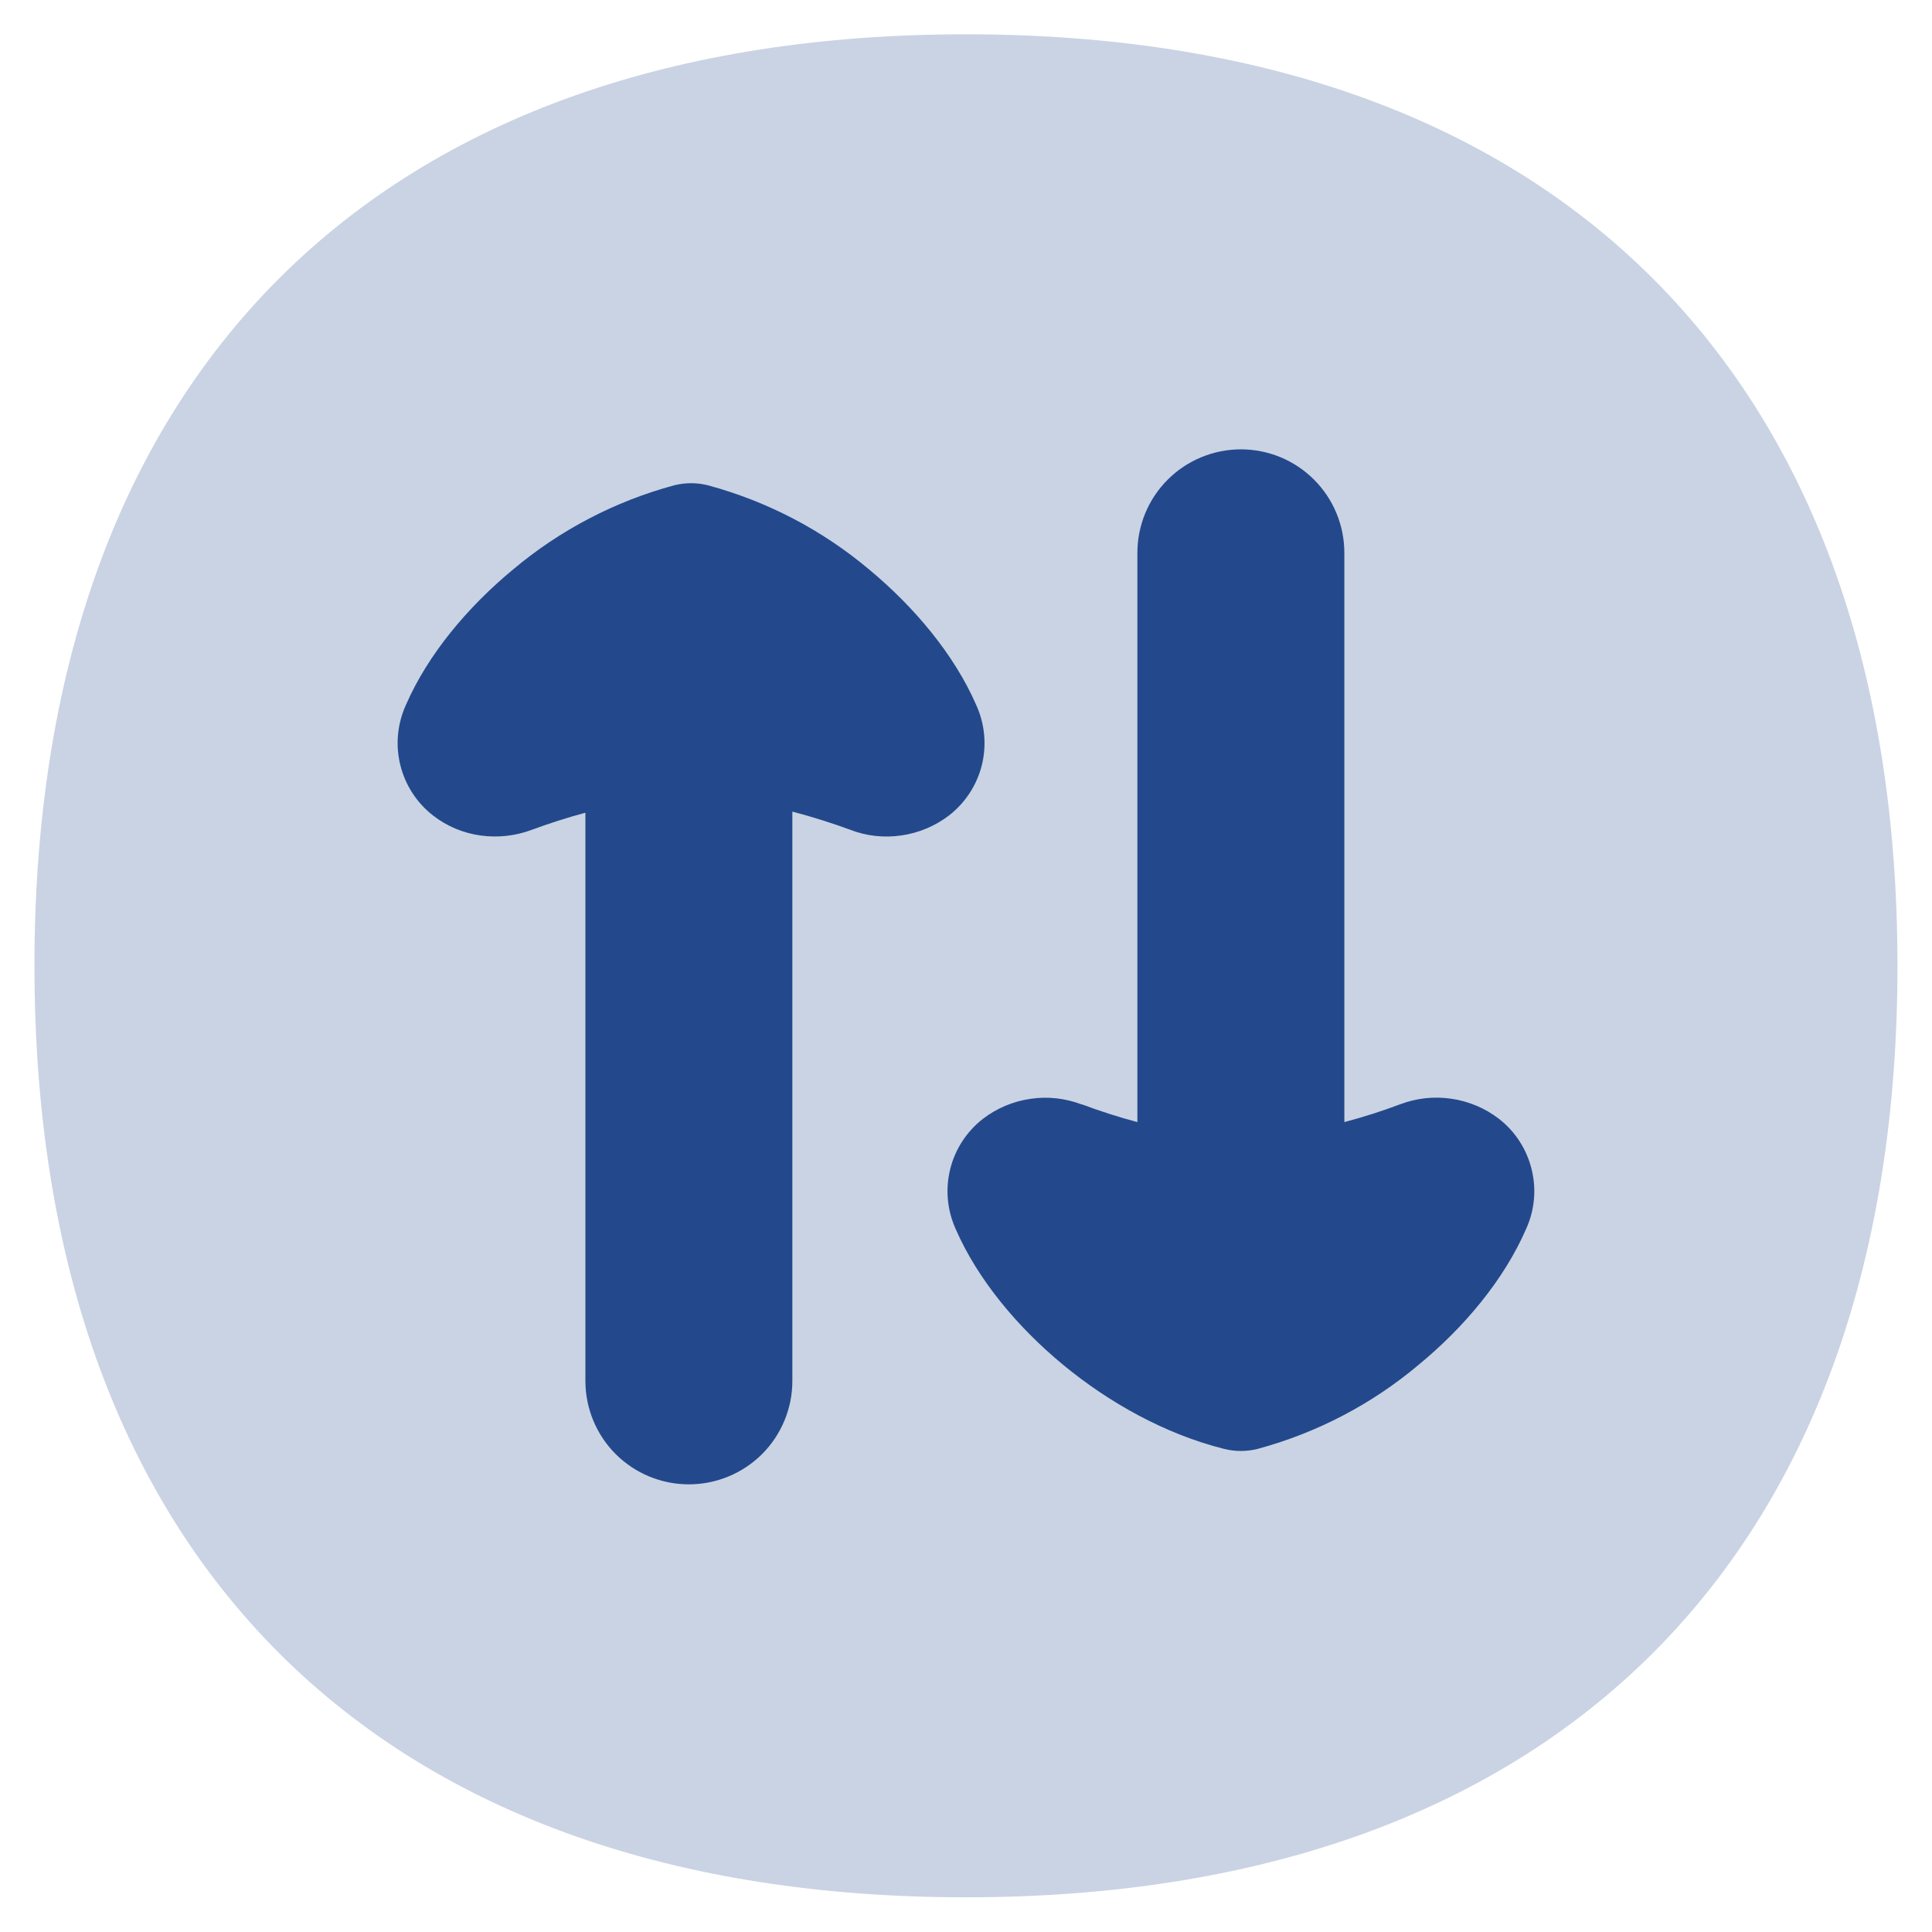 <svg width="24" height="24" viewBox="0 0 24 24" fill="none" xmlns="http://www.w3.org/2000/svg">
                                <g clip-path="url(#clip0_110_87920)">
                                    <path d="M0.428 11.997C0.428 8.411 1.439 5.488 3.464 3.462C5.49 1.437 8.413 0.426 11.999 0.426C15.585 0.426 18.508 1.437 20.535 3.462C22.559 5.488 23.571 8.411 23.571 11.997C23.571 15.584 22.559 18.506 20.535 20.533C18.508 22.557 15.585 23.569 11.999 23.569C8.413 23.569 5.49 22.557 3.464 20.533C1.439 18.506 0.428 15.584 0.428 11.997Z" fill="#CAD3E3"/>
                                    <path fill-rule="evenodd" clip-rule="evenodd" d="M10.562 10.308C10.764 10.386 10.983 10.41 11.198 10.378C11.413 10.347 11.616 10.262 11.789 10.13C11.991 9.973 12.135 9.753 12.197 9.504C12.258 9.256 12.234 8.994 12.128 8.76C11.854 8.131 11.359 7.541 10.795 7.073C10.212 6.583 9.528 6.226 8.792 6.028C8.656 5.994 8.514 5.994 8.377 6.028C7.642 6.226 6.958 6.583 6.375 7.073C5.809 7.541 5.314 8.131 5.041 8.76C4.936 8.993 4.911 9.255 4.973 9.504C5.034 9.752 5.177 9.973 5.379 10.13C5.729 10.404 6.199 10.461 6.607 10.308C6.802 10.236 7.028 10.161 7.272 10.096V17.154C7.272 17.494 7.407 17.822 7.648 18.063C7.889 18.304 8.216 18.439 8.557 18.439C8.898 18.439 9.225 18.304 9.467 18.063C9.708 17.822 9.843 17.494 9.843 17.154V10.082C10.107 10.151 10.352 10.231 10.563 10.308H10.562ZM13.438 13.72C13.235 13.643 13.016 13.618 12.801 13.65C12.586 13.681 12.383 13.766 12.211 13.898C12.009 14.055 11.865 14.275 11.804 14.523C11.742 14.771 11.766 15.033 11.871 15.266C12.146 15.897 12.641 16.487 13.205 16.953C13.774 17.423 14.473 17.815 15.207 17.999C15.343 18.033 15.486 18.033 15.622 17.999C16.358 17.8 17.041 17.444 17.624 16.953C18.19 16.487 18.684 15.897 18.958 15.266C19.064 15.033 19.088 14.772 19.026 14.524C18.965 14.275 18.822 14.055 18.62 13.898C18.448 13.766 18.245 13.68 18.03 13.649C17.815 13.617 17.596 13.641 17.393 13.718C17.166 13.803 16.935 13.877 16.7 13.939V6.868C16.7 6.527 16.565 6.2 16.324 5.959C16.083 5.717 15.756 5.582 15.415 5.582C15.074 5.582 14.747 5.717 14.505 5.959C14.264 6.2 14.129 6.527 14.129 6.868V13.939C13.895 13.877 13.665 13.803 13.438 13.718V13.72Z" fill="#23498C"/>
                                </g>
                                <defs>
                                    <clipPath id="clip0_110_87920">
                                        <rect width="24" height="24" fill="white"/>
                                    </clipPath>
                                </defs>
                            </svg>